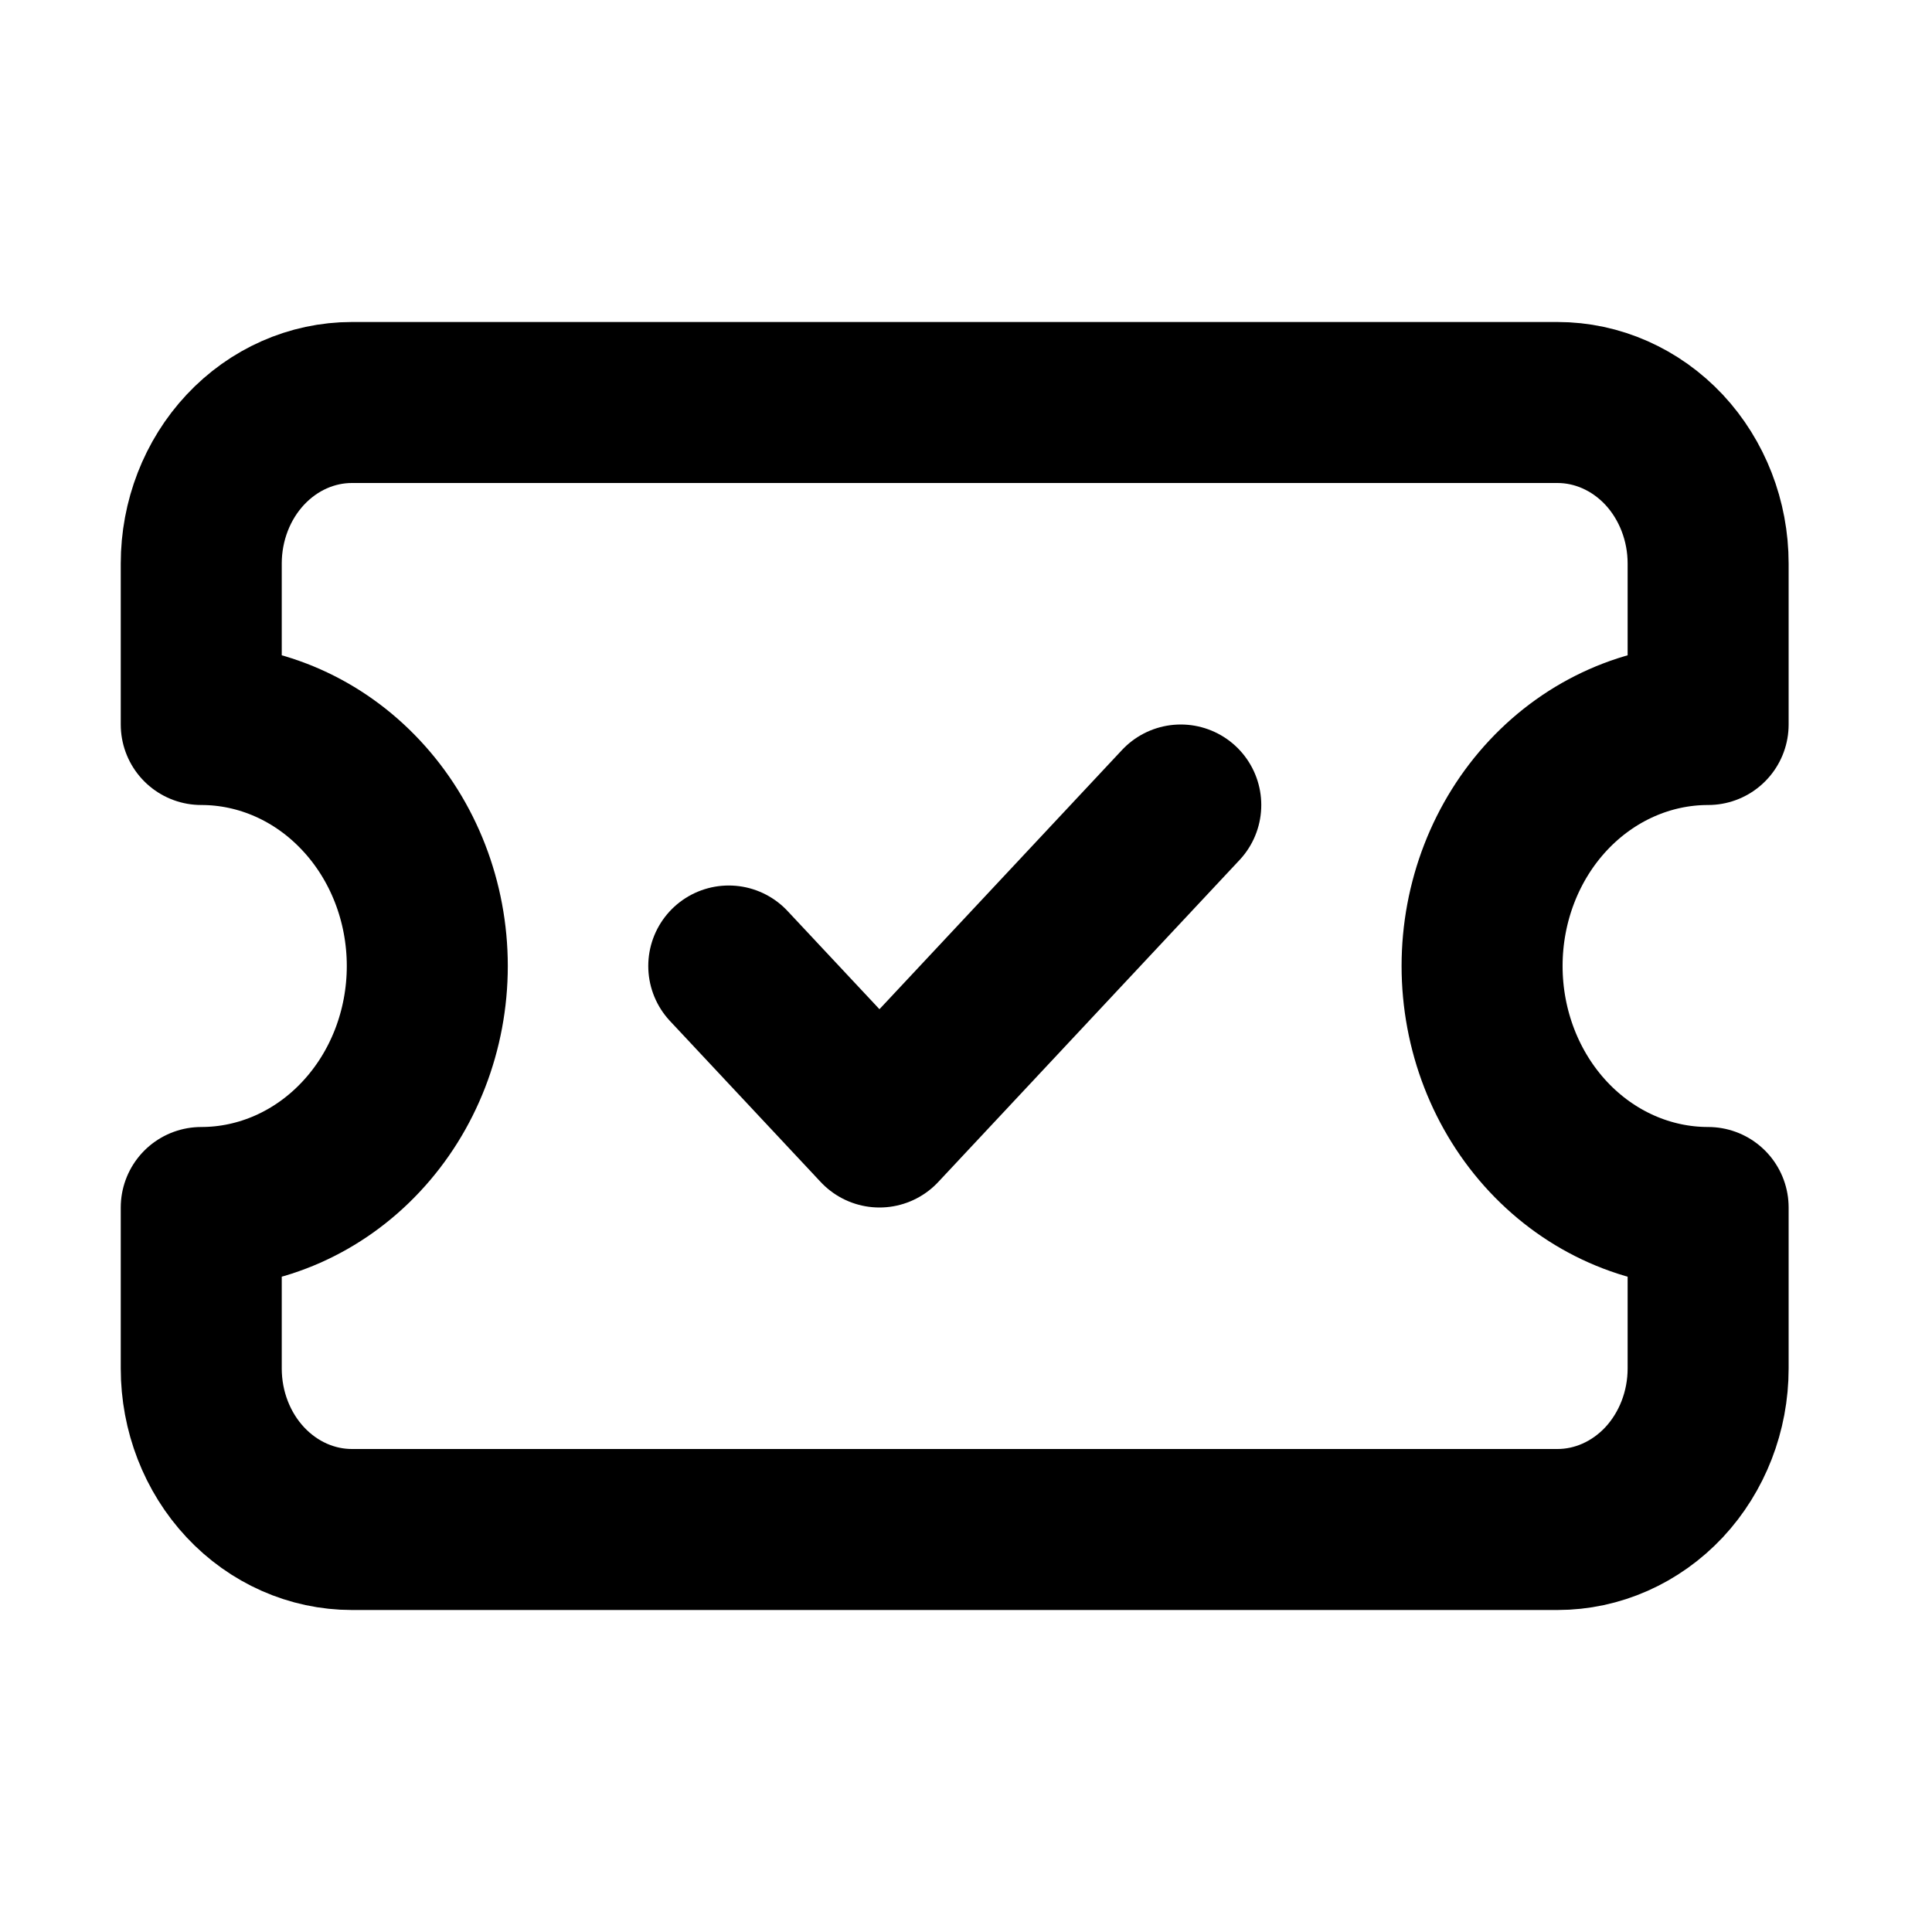 <svg width="24" height="24" viewBox="0 0 24 24" fill="none" xmlns="http://www.w3.org/2000/svg">
<path d="M2.5 9C3.245 9 3.959 9.316 4.485 9.879C5.012 10.441 5.308 11.204 5.308 12C5.308 12.796 5.012 13.559 4.485 14.121C3.959 14.684 3.245 15 2.5 15V17C2.5 17.53 2.697 18.039 3.048 18.414C3.399 18.789 3.875 19 4.372 19H19.347C19.843 19 20.319 18.789 20.671 18.414C21.021 18.039 21.219 17.53 21.219 17V15C20.474 15 19.76 14.684 19.233 14.121C18.707 13.559 18.411 12.796 18.411 12C18.411 11.204 18.707 10.441 19.233 9.879C19.76 9.316 20.474 9 21.219 9V7C21.219 6.47 21.021 5.961 20.671 5.586C20.319 5.211 19.843 5 19.347 5H4.372C3.875 5 3.399 5.211 3.048 5.586C2.697 5.961 2.5 6.47 2.5 7V9Z" stroke="black" stroke-width="2" stroke-linecap="round" stroke-linejoin="round"/>
<path d="M9.053 12L10.925 14L14.668 10" stroke="black" stroke-width="2" stroke-linecap="round" stroke-linejoin="round"/>
</svg>
